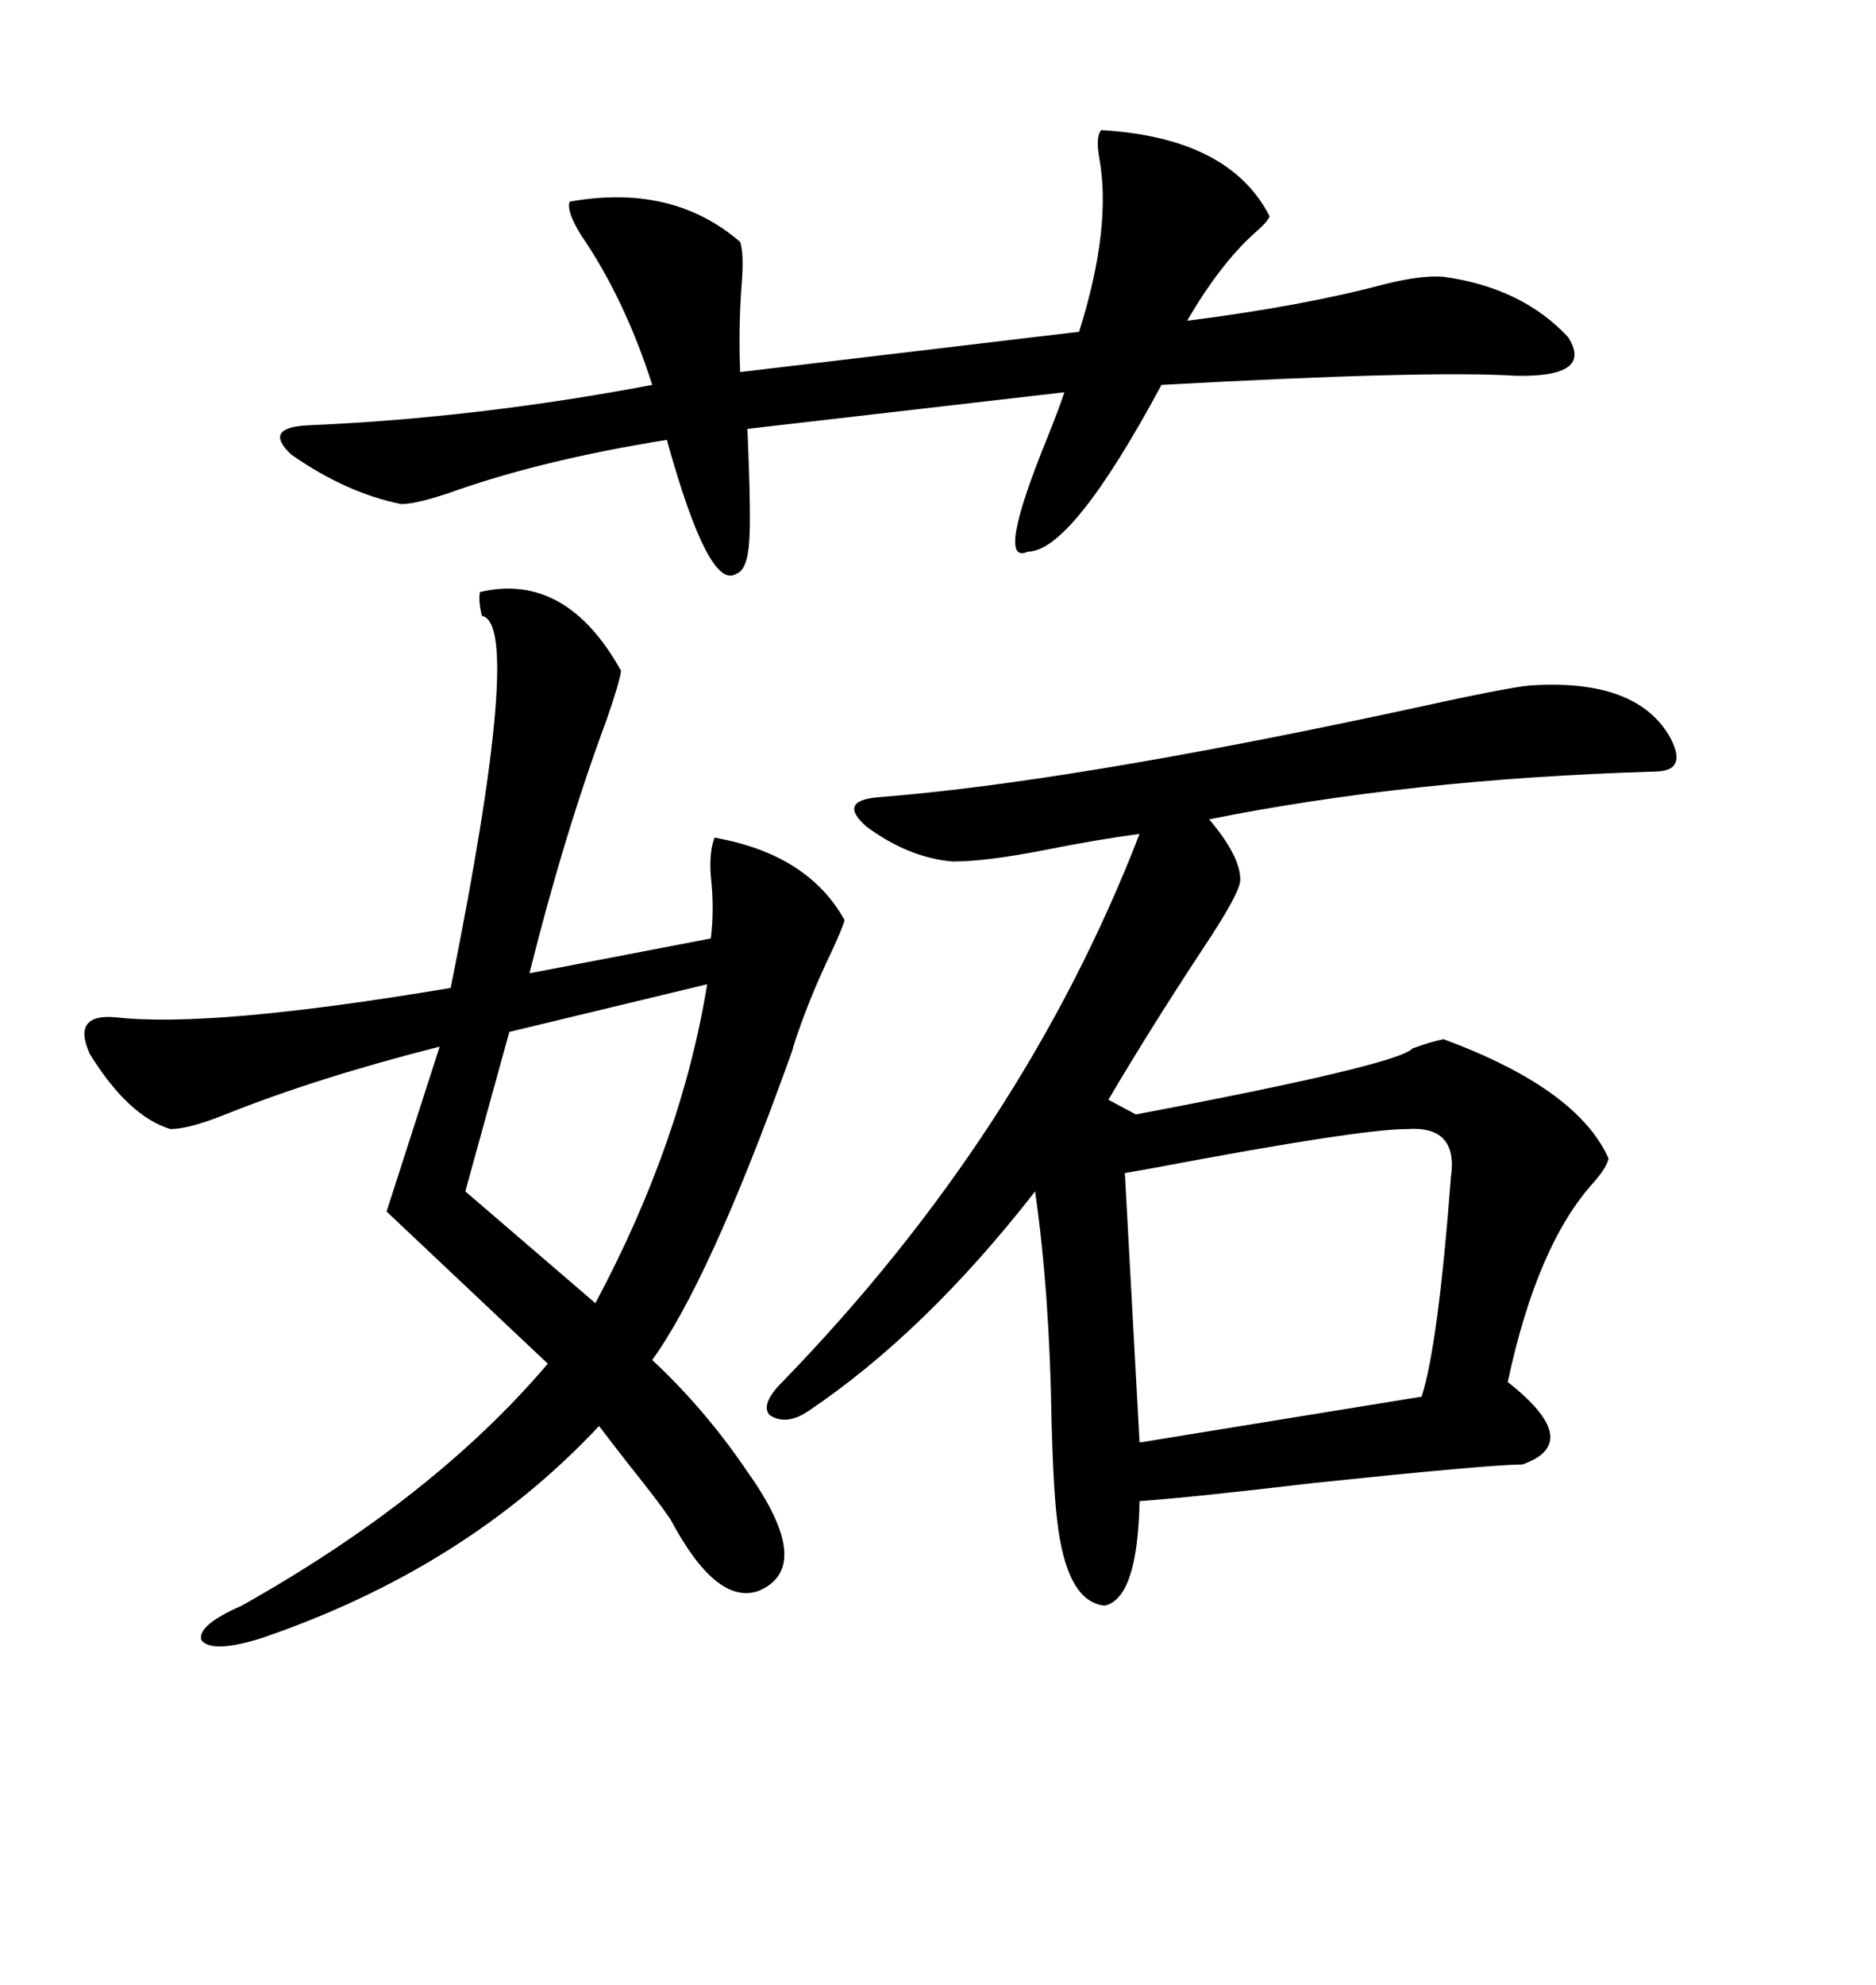 <svg xmlns="http://www.w3.org/2000/svg" xmlns:xlink="http://www.w3.org/1999/xlink" width="300" height="317.285"><path d="M244.63 109.57L244.63 109.57Q261.91 108.40 267.19 118.07L267.19 118.07Q268.65 121.00 267.77 122.17L267.77 122.17Q267.19 123.34 264.26 123.34L264.26 123.34Q225.59 124.51 193.36 130.96L193.36 130.96Q198.34 136.82 198.34 140.63L198.34 140.63Q198.34 142.68 192.48 151.46L192.48 151.46Q183.98 164.36 177.25 175.78L177.25 175.78L181.64 178.13Q223.54 170.21 225.88 167.58L225.88 167.58Q229.10 166.41 230.86 166.11L230.86 166.11Q252.25 174.02 257.23 185.16L257.23 185.16Q256.93 186.62 254.88 188.96L254.88 188.96Q245.80 198.93 241.11 220.90L241.11 220.90Q253.42 230.57 243.46 234.08L243.46 234.08Q238.48 234.08 210.35 237.01L210.35 237.01Q190.43 239.36 182.23 239.94L182.23 239.94Q181.93 255.47 176.66 256.64L176.66 256.64Q170.51 256.05 169.04 242.87L169.04 242.87Q168.46 238.18 168.16 227.34L168.16 227.34Q167.87 206.84 165.53 190.43L165.53 190.43Q147.95 212.99 129.20 225.59L129.20 225.59Q125.68 227.93 123.05 226.17L123.05 226.17Q121.58 224.41 125.10 220.90L125.10 220.90Q163.77 181.05 182.23 133.30L182.23 133.30Q175.49 134.18 166.70 135.94L166.70 135.94Q157.62 137.70 152.34 137.70L152.34 137.70Q145.31 137.11 138.57 132.13L138.57 132.13Q133.89 128.03 140.33 127.44L140.33 127.44Q170.51 125.10 223.83 113.67L223.83 113.67Q241.11 109.86 244.63 109.57ZM76.76 94.63L76.76 94.63Q90.53 91.41 99.32 107.23L99.32 107.23Q99.02 109.28 96.97 115.14L96.97 115.14Q90.23 133.30 84.67 155.57L84.67 155.57L113.67 150Q114.26 145.31 113.67 140.04L113.67 140.04Q113.38 136.23 114.26 133.89L114.26 133.89Q129.20 136.52 135.06 147.07L135.06 147.07Q134.77 148.24 133.01 152.05L133.01 152.05Q129.20 159.96 126.86 167.29L126.86 167.29Q126.86 167.58 125.98 169.92L125.98 169.92Q113.38 204.79 104.30 217.38L104.30 217.38Q112.79 225.29 119.53 235.25L119.53 235.25Q130.37 250.49 121.29 254.30L121.29 254.30Q114.55 256.64 107.23 242.87L107.23 242.87Q105.47 240.23 100.78 234.38L100.78 234.38Q97.56 230.27 95.80 227.93L95.80 227.93Q74.41 250.78 41.60 261.91L41.60 261.91Q33.98 264.26 32.23 262.21L32.23 262.21Q31.35 259.86 38.67 256.64L38.67 256.64Q69.43 239.36 87.60 217.97L87.60 217.97L61.82 193.65L70.31 167.29Q50.68 172.27 36.04 178.13L36.04 178.13Q30.18 180.47 27.25 180.47L27.25 180.47Q20.51 178.42 14.36 168.46L14.36 168.46Q11.43 162.01 18.46 162.60L18.46 162.60Q33.69 164.36 72.07 157.91L72.07 157.91Q83.79 99.61 77.05 98.44L77.05 98.44Q76.46 95.80 76.76 94.63ZM176.07 20.80L176.07 20.80Q196.58 21.97 203.03 34.57L203.03 34.57Q202.73 35.45 200.68 37.21L200.68 37.21Q195.12 42.19 189.84 51.27L189.84 51.27Q208.30 48.93 221.48 45.41L221.48 45.41Q227.34 43.95 230.86 44.24L230.86 44.24Q243.46 46.00 250.78 53.91L250.78 53.91Q254.88 60.35 242.29 60.06L242.29 60.06Q228.52 59.18 185.74 61.52L185.74 61.52Q171.39 88.18 164.36 88.18L164.36 88.18Q159.08 90.53 167.58 69.73L167.58 69.73Q169.34 65.33 170.21 62.70L170.21 62.70L119.53 68.55Q120.12 82.62 119.82 86.43L119.82 86.43Q119.53 91.11 117.77 91.70L117.77 91.70Q113.38 94.63 106.64 70.31L106.64 70.31Q86.43 73.54 71.78 78.81L71.78 78.81Q66.50 80.57 64.16 80.57L64.16 80.57Q55.37 78.81 46.58 72.66L46.58 72.66Q41.89 68.26 49.51 67.97L49.51 67.97Q76.46 66.80 104.30 61.52L104.30 61.52Q99.90 47.75 92.87 37.50L92.87 37.50Q90.53 33.69 91.11 32.23L91.11 32.23Q107.52 29.30 118.36 38.67L118.36 38.67Q118.95 40.43 118.65 44.82L118.65 44.82Q118.07 51.86 118.36 59.47L118.36 59.47L172.56 53.03Q177.83 36.33 175.78 25.20L175.78 25.20Q175.20 21.97 176.07 20.80ZM225 180.47L225 180.47Q217.38 180.47 184.86 186.62L184.86 186.62Q181.64 187.21 179.88 187.50L179.88 187.50L182.23 230.57L227.34 223.24Q229.98 215.04 232.03 188.09L232.03 188.09Q233.20 179.88 225 180.47ZM113.09 157.32L113.09 157.32L81.45 164.94L74.41 190.43L95.21 208.30Q108.98 182.52 113.09 157.32Z"/></svg>